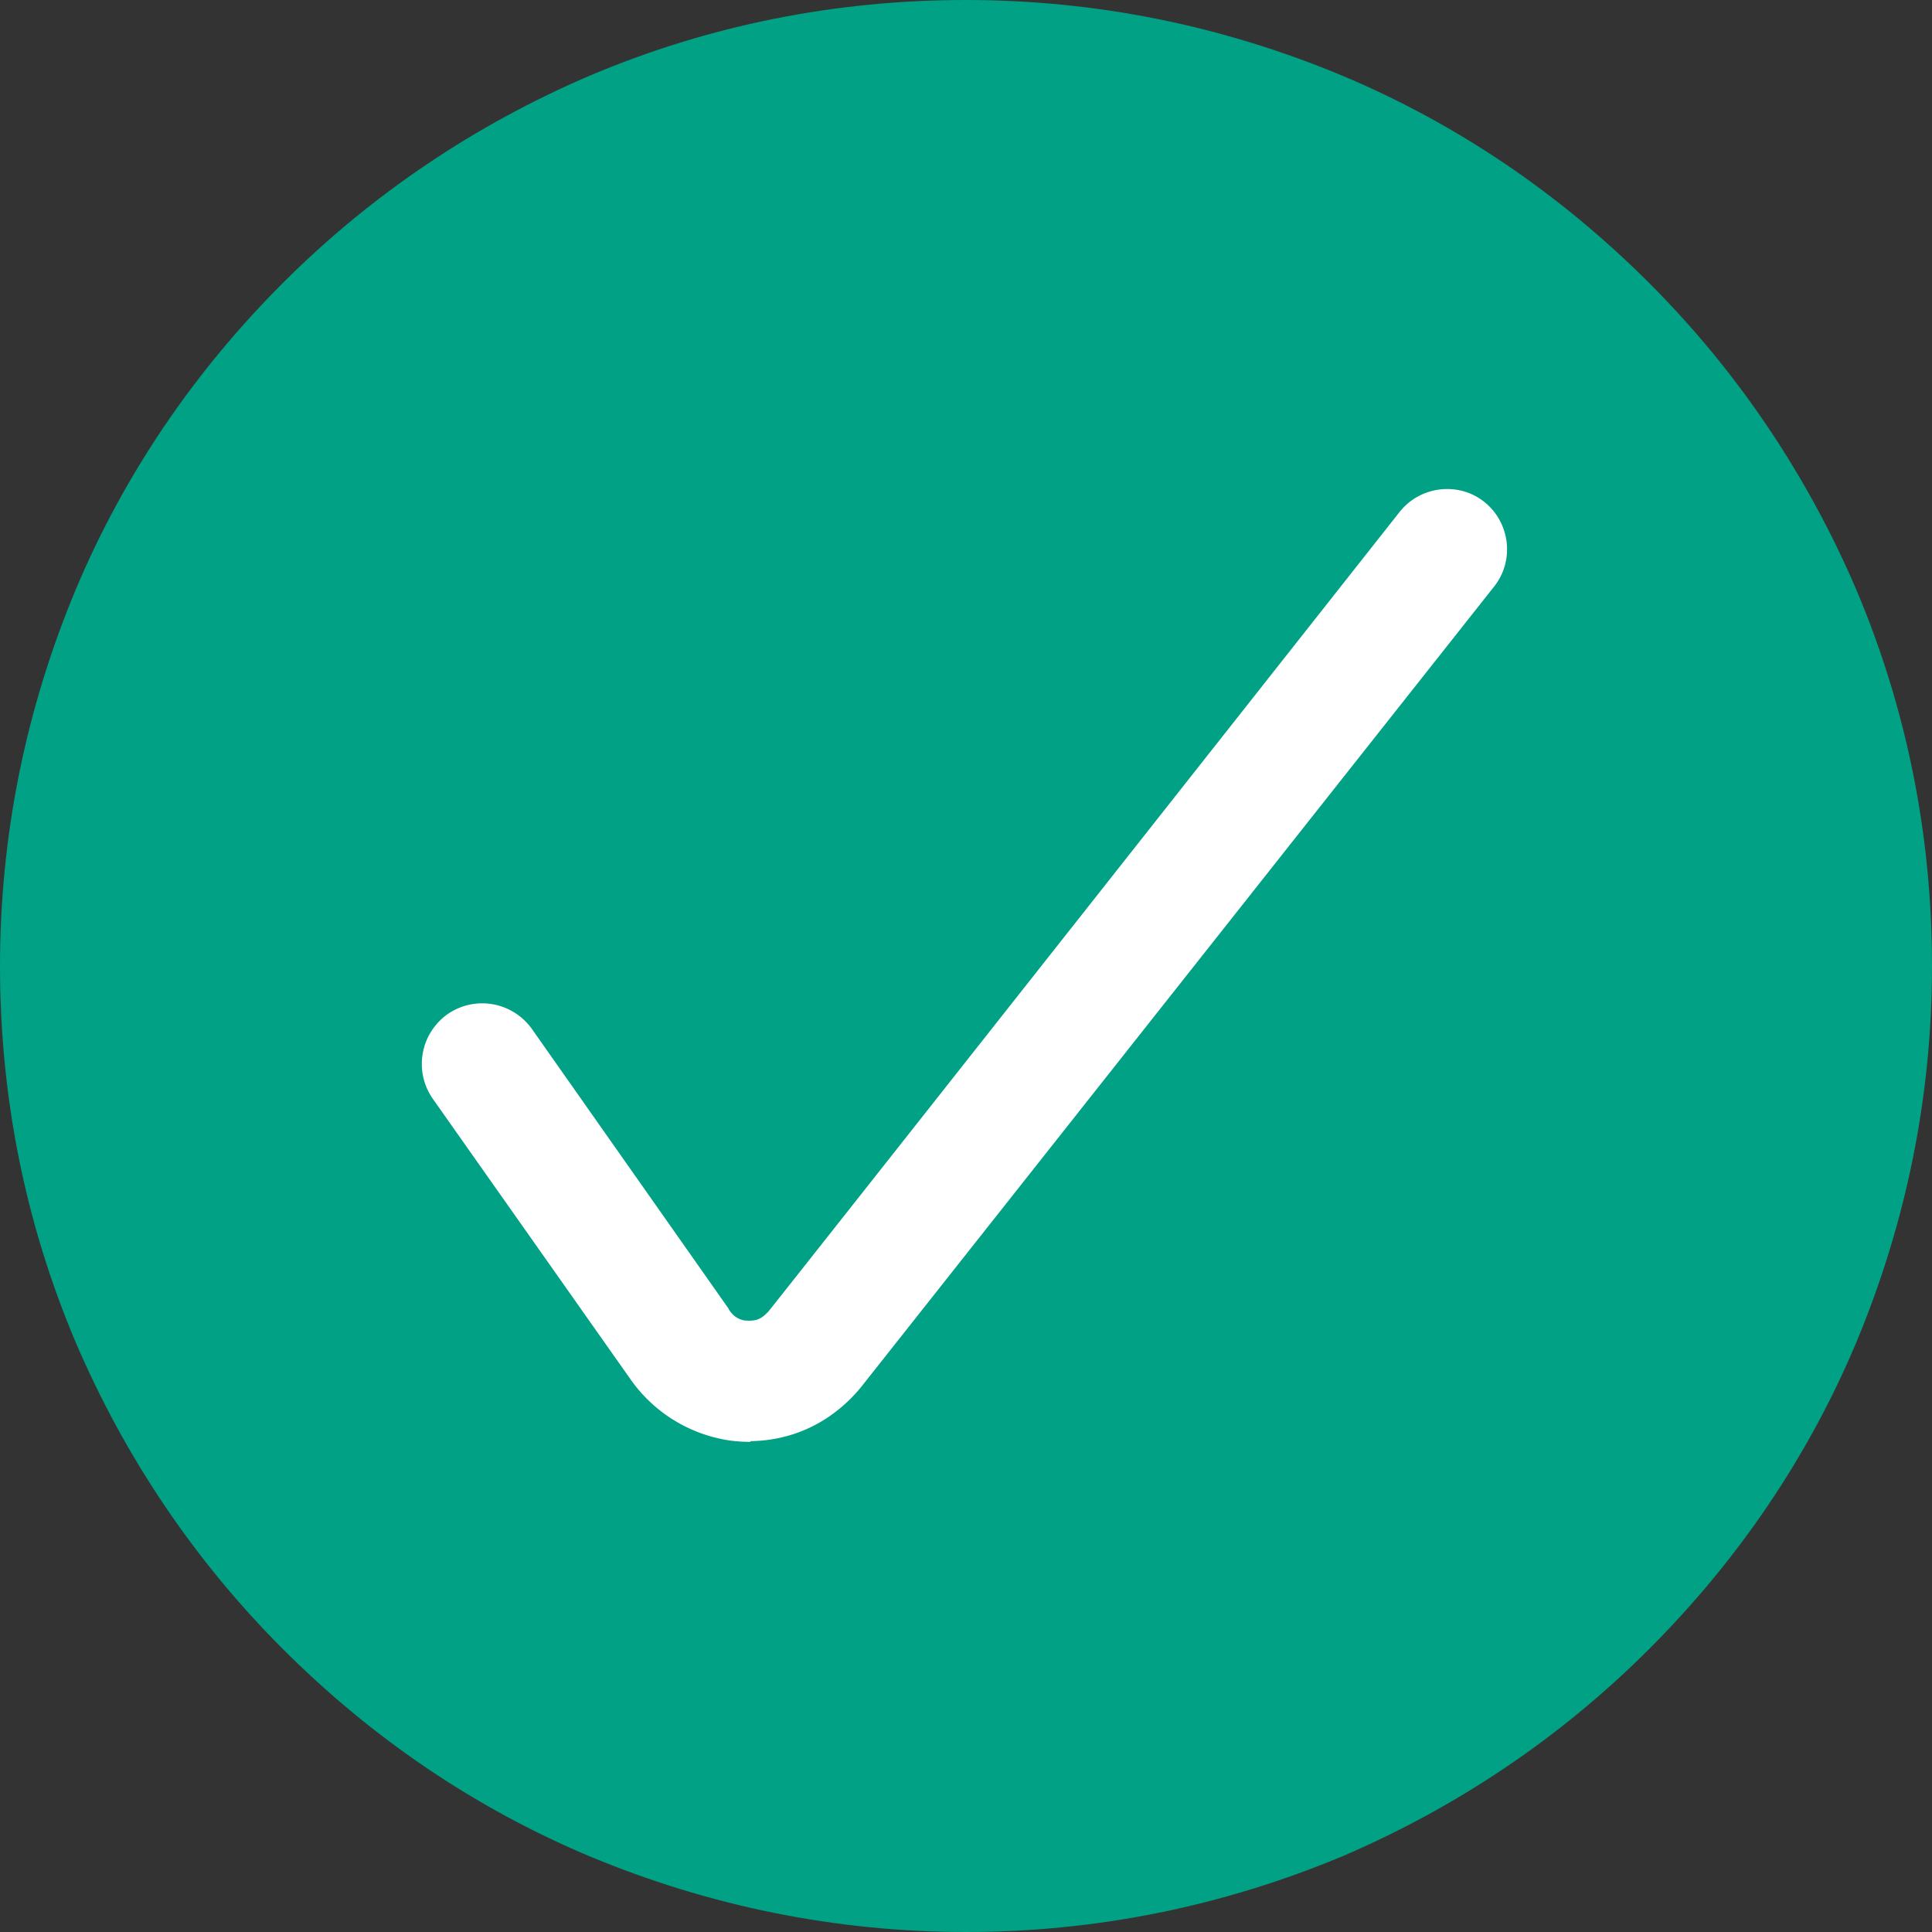 <svg xmlns="http://www.w3.org/2000/svg" viewBox="0 0 28.34 28.34"><rect x="0" y="0" width="28.34" height="28.34" fill="#333333" stroke="none"/><path d="M14.17 28.34c-1.91 0-3.77-.38-5.52-1.11-1.69-.71-3.2-1.74-4.5-3.04-1.3-1.3-2.32-2.82-3.04-4.5C.37 17.94 0 16.09 0 14.17s.38-3.77 1.11-5.52c.71-1.69 1.74-3.2 3.04-4.5 1.3-1.3 2.82-2.32 4.5-3.04C10.4.37 12.25 0 14.17 0s3.77.38 5.52 1.11c1.69.71 3.2 1.74 4.5 3.04 1.3 1.3 2.32 2.82 3.04 4.5.74 1.75 1.11 3.6 1.11 5.52s-.38 3.77-1.11 5.52c-.71 1.69-1.74 3.2-3.04 4.5s-2.82 2.32-4.5 3.04c-1.75.73-3.6 1.11-5.52 1.11Z" style="fill:#00a184"/><path d="M11.01 21.15c-.14 0-.28-.01-.42-.04a2.16 2.16 0 0 1-1.35-.89l-2.89-4.1c-.28-.4-.19-.95.21-1.24.4-.28.95-.19 1.24.21l2.89 4.11s0 .01.01.02c.07.11.17.14.22.15.05 0 .16.02.26-.05.03-.02.06-.05.09-.08s9.26-11.73 9.26-11.73c.3-.38.86-.45 1.24-.15.38.3.45.86.15 1.24l-9.26 11.71c-.14.18-.31.34-.5.47-.35.24-.76.36-1.18.36h.03Z" style="fill:#fff"/></svg>